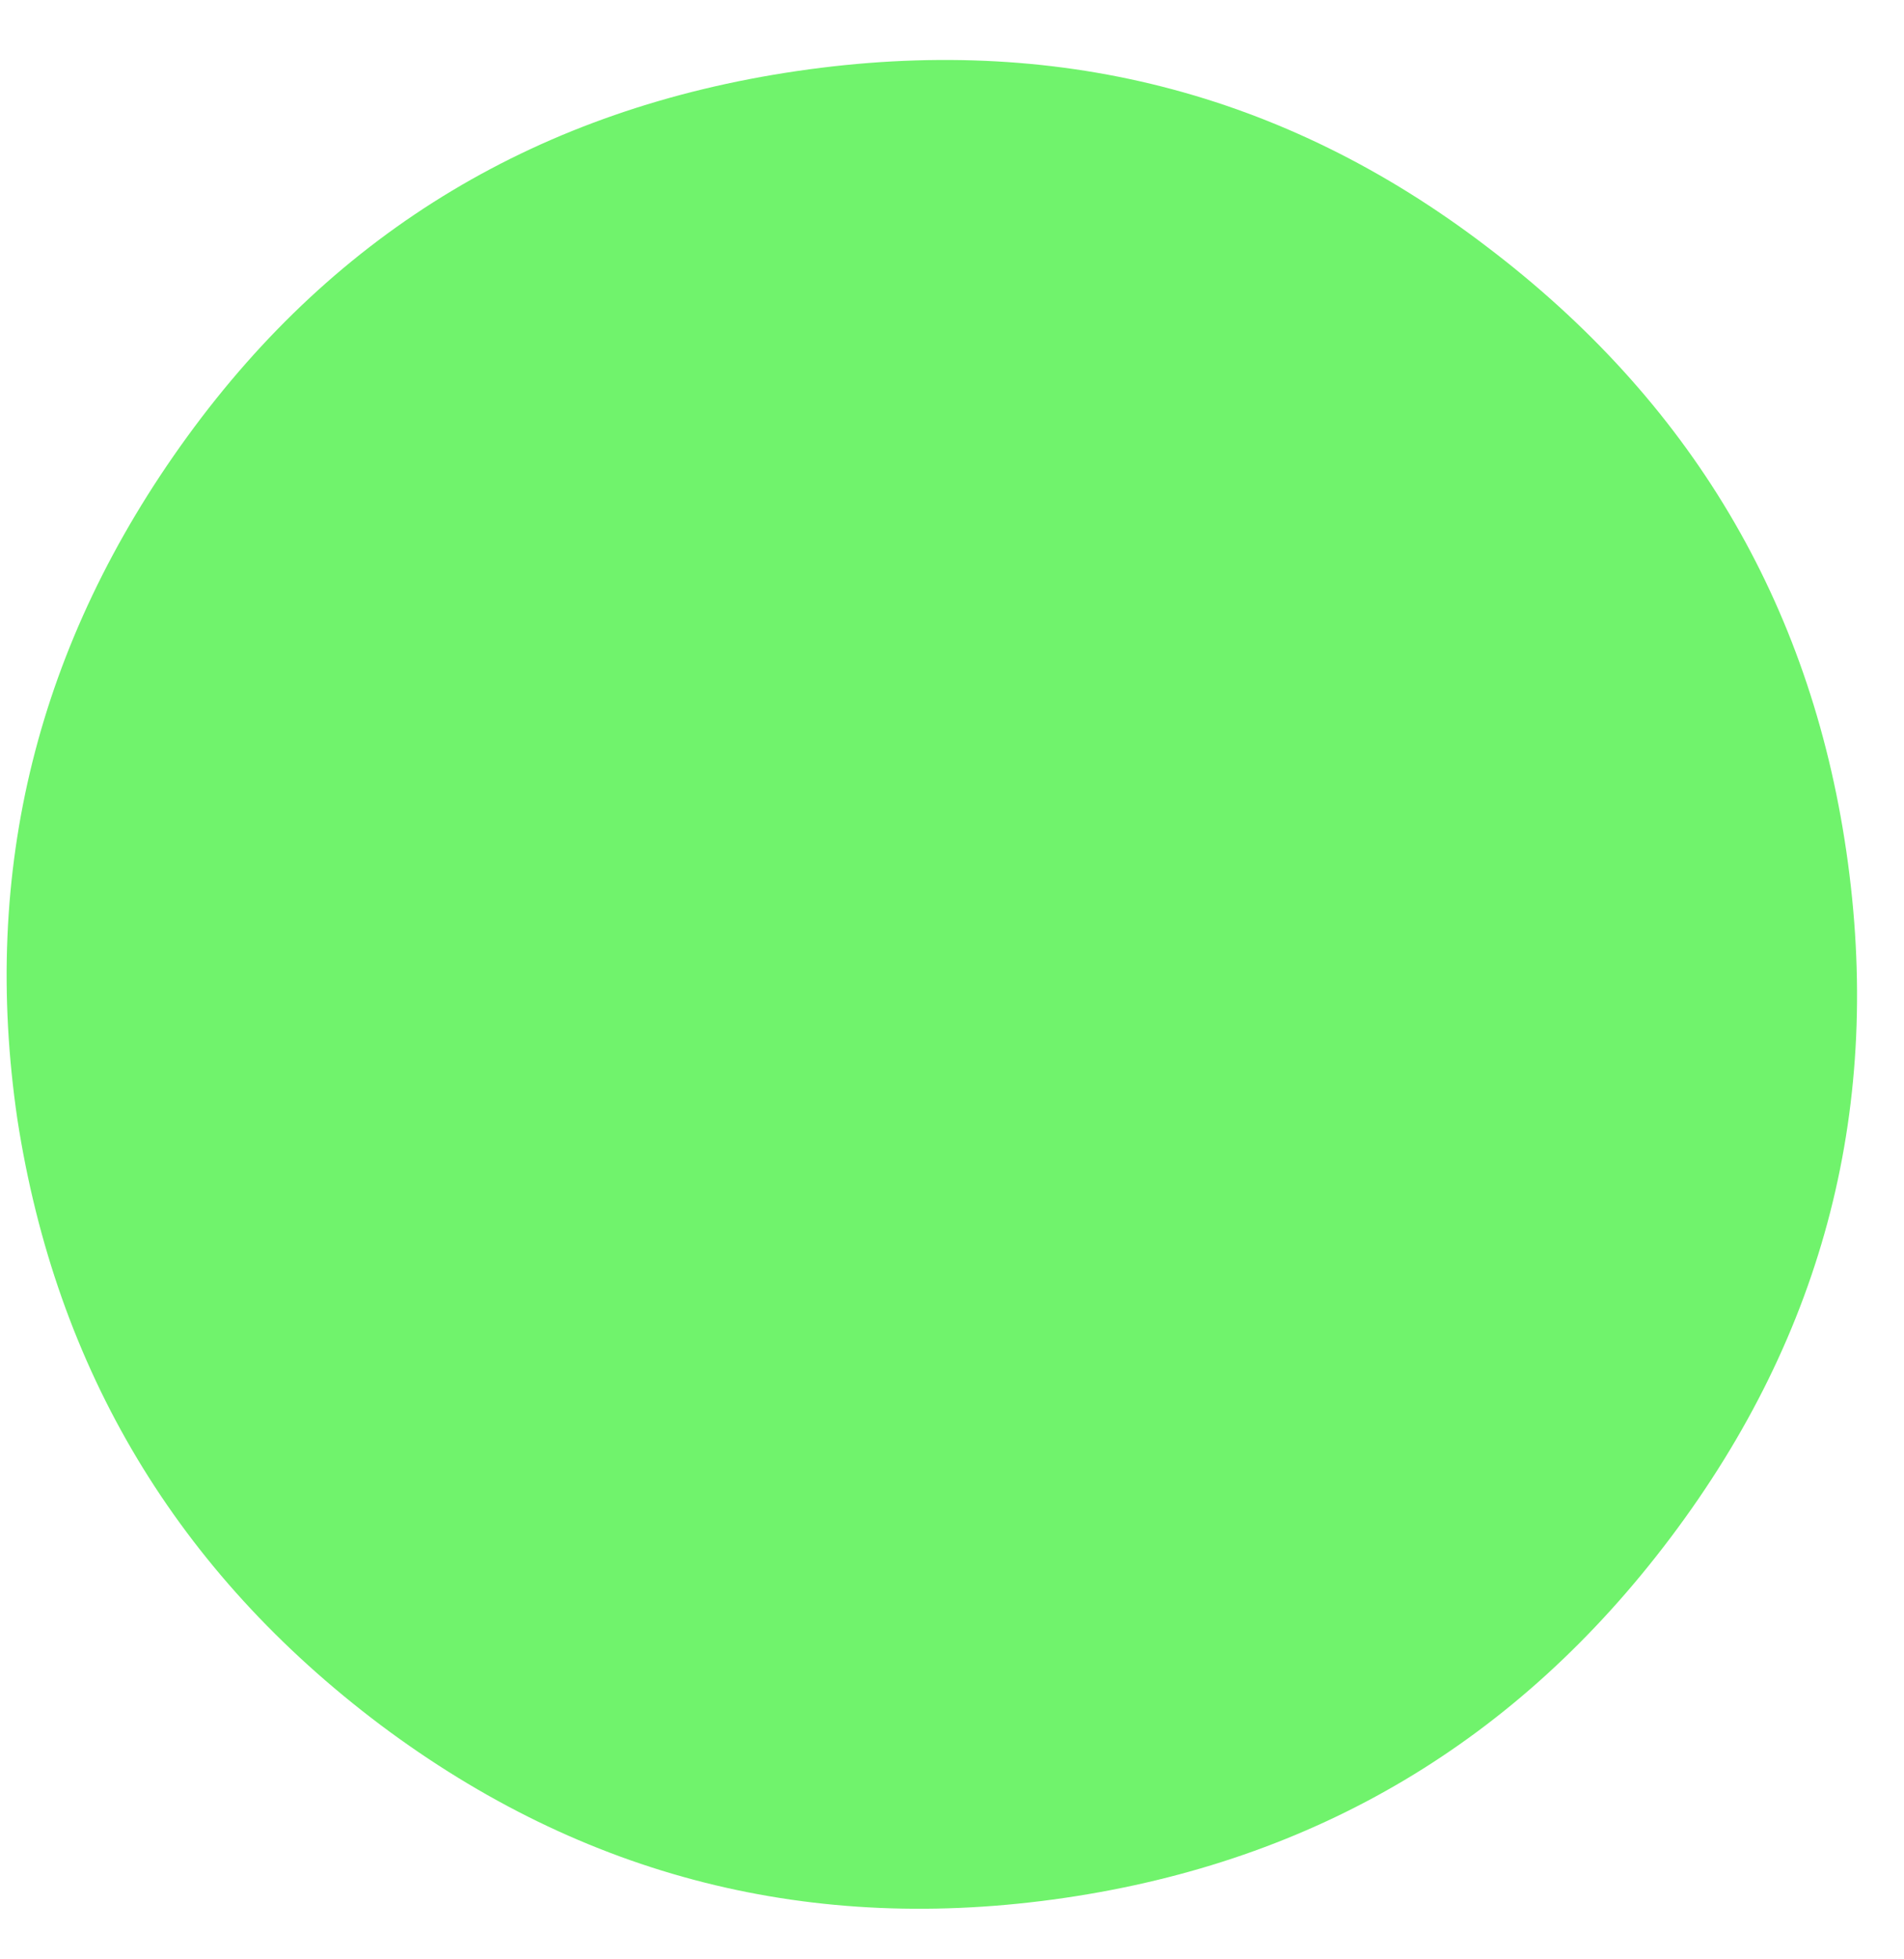 <?xml version="1.0" encoding="UTF-8"?> <svg xmlns="http://www.w3.org/2000/svg" width="35" height="36" viewBox="0 0 35 36" fill="none"><g clip-path="url(#clip0_240_99)"><path d="M33.939 15.637C34.62 20.284 33.544 24.488 30.712 28.248C27.896 31.988 24.183 34.195 19.572 34.871C14.925 35.552 10.733 34.493 6.996 31.695C3.257 28.879 1.031 25.168 0.319 20.563C-0.352 15.989 0.69 11.809 3.443 8.022C6.196 4.236 9.933 1.997 14.654 1.305C19.374 0.614 23.596 1.686 27.32 4.524C31.062 7.358 33.269 11.062 33.939 15.637Z" fill="#70F36C"></path></g><defs><clipPath id="clip0_240_99"><rect width="35" height="35" fill="white" transform="translate(0 0.753)"></rect></clipPath></defs></svg> 